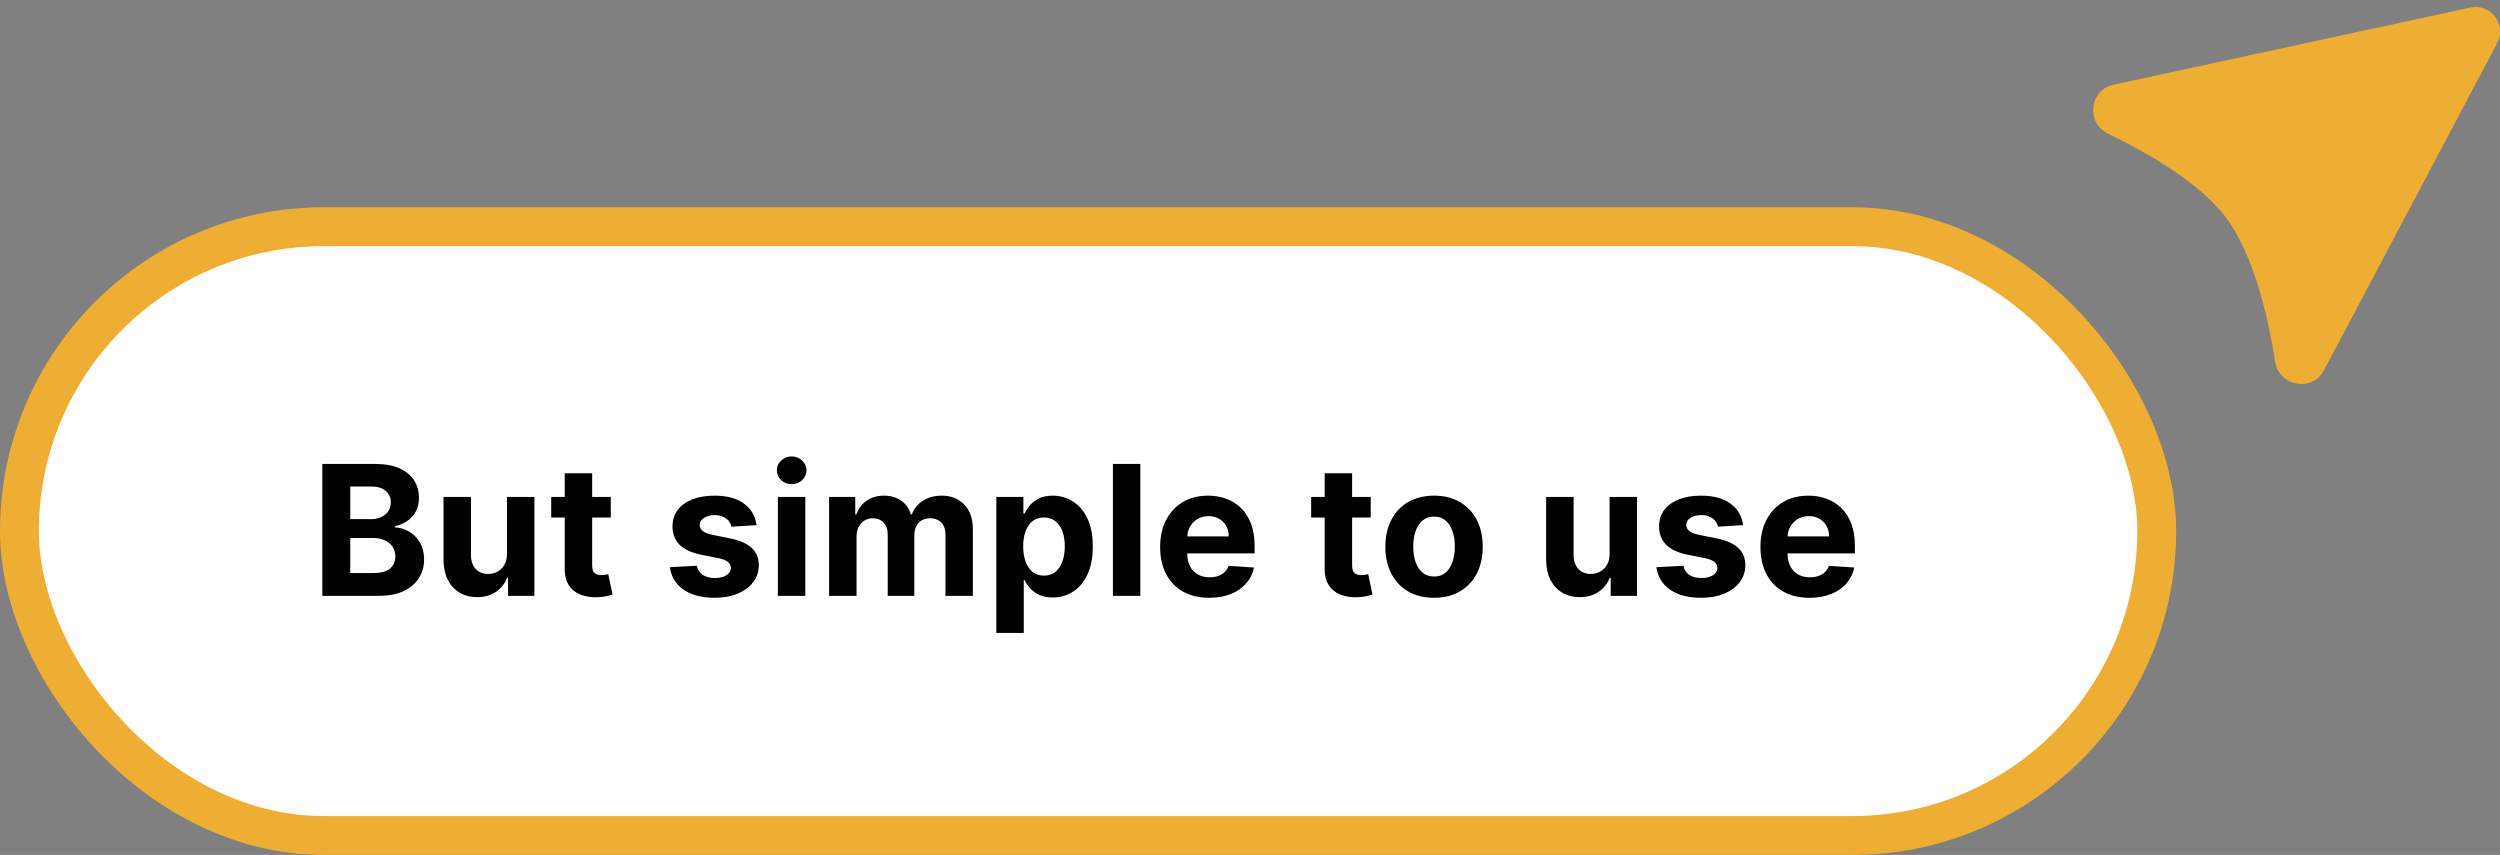 <svg width="193" height="66" viewBox="0 0 193 66" fill="none" xmlns="http://www.w3.org/2000/svg">
<rect x="0" y="0" width="193" height="66" fill="#808080" stroke="none"/>
<rect x="1.5" y="17.5" width="165" height="47" rx="23.5" fill="white"/>
<rect x="1.5" y="17.5" width="165" height="47" rx="23.5" stroke="#EEAE33" stroke-width="3"/>
<path d="M24.885 46V35.818H28.962C29.711 35.818 30.335 35.929 30.836 36.151C31.336 36.373 31.713 36.682 31.965 37.076C32.216 37.467 32.342 37.918 32.342 38.428C32.342 38.826 32.263 39.176 32.104 39.477C31.945 39.776 31.726 40.021 31.447 40.213C31.172 40.402 30.858 40.536 30.503 40.616V40.715C30.891 40.732 31.254 40.841 31.592 41.043C31.933 41.245 32.21 41.529 32.422 41.894C32.634 42.255 32.74 42.686 32.74 43.186C32.74 43.726 32.606 44.209 32.337 44.633C32.072 45.054 31.68 45.387 31.159 45.632C30.639 45.877 29.997 46 29.235 46H24.885ZM27.038 44.24H28.793C29.392 44.24 29.83 44.126 30.105 43.897C30.38 43.665 30.518 43.357 30.518 42.972C30.518 42.691 30.45 42.442 30.314 42.227C30.178 42.011 29.984 41.842 29.732 41.719C29.484 41.597 29.187 41.535 28.842 41.535H27.038V44.24ZM27.038 40.079H28.634C28.928 40.079 29.19 40.028 29.419 39.925C29.651 39.819 29.833 39.669 29.966 39.477C30.102 39.285 30.17 39.055 30.17 38.786C30.17 38.418 30.039 38.122 29.777 37.896C29.518 37.671 29.151 37.558 28.673 37.558H27.038V40.079ZM39.138 42.749V38.364H41.256V46H39.223V44.613H39.143C38.971 45.06 38.684 45.42 38.283 45.692C37.885 45.964 37.4 46.099 36.826 46.099C36.316 46.099 35.867 45.983 35.479 45.751C35.091 45.519 34.788 45.19 34.569 44.762C34.354 44.334 34.244 43.822 34.241 43.226V38.364H36.359V42.848C36.362 43.299 36.483 43.655 36.722 43.917C36.961 44.179 37.28 44.31 37.681 44.31C37.937 44.31 38.175 44.252 38.397 44.136C38.619 44.016 38.798 43.841 38.934 43.609C39.073 43.377 39.141 43.09 39.138 42.749ZM47.152 38.364V39.955H42.553V38.364H47.152ZM43.597 36.534H45.715V43.653C45.715 43.849 45.745 44.001 45.804 44.111C45.864 44.217 45.947 44.291 46.053 44.334C46.163 44.378 46.288 44.399 46.431 44.399C46.53 44.399 46.63 44.391 46.729 44.374C46.829 44.354 46.905 44.34 46.958 44.33L47.291 45.906C47.185 45.939 47.036 45.977 46.844 46.02C46.651 46.066 46.418 46.094 46.143 46.104C45.632 46.124 45.185 46.056 44.8 45.901C44.419 45.745 44.122 45.503 43.91 45.175C43.698 44.847 43.594 44.432 43.597 43.932V36.534ZM58.405 40.541L56.466 40.66C56.433 40.495 56.362 40.346 56.253 40.213C56.143 40.077 55.999 39.969 55.82 39.89C55.645 39.807 55.434 39.766 55.189 39.766C54.861 39.766 54.584 39.835 54.358 39.974C54.133 40.11 54.02 40.293 54.02 40.521C54.02 40.704 54.093 40.858 54.239 40.984C54.385 41.11 54.635 41.211 54.99 41.287L56.372 41.565C57.114 41.718 57.668 41.963 58.032 42.301C58.397 42.639 58.579 43.083 58.579 43.633C58.579 44.134 58.432 44.573 58.137 44.951C57.845 45.329 57.444 45.624 56.934 45.836C56.427 46.045 55.842 46.149 55.179 46.149C54.168 46.149 53.362 45.939 52.763 45.518C52.166 45.093 51.816 44.517 51.714 43.788L53.797 43.678C53.86 43.986 54.012 44.222 54.254 44.384C54.496 44.543 54.806 44.623 55.184 44.623C55.555 44.623 55.853 44.552 56.079 44.409C56.307 44.263 56.423 44.076 56.427 43.847C56.423 43.655 56.342 43.498 56.183 43.375C56.024 43.249 55.779 43.153 55.447 43.087L54.125 42.823C53.379 42.674 52.824 42.416 52.459 42.048C52.098 41.68 51.917 41.211 51.917 40.641C51.917 40.15 52.05 39.727 52.315 39.373C52.584 39.018 52.96 38.745 53.444 38.553C53.931 38.36 54.501 38.264 55.154 38.264C56.118 38.264 56.877 38.468 57.431 38.876C57.988 39.283 58.312 39.839 58.405 40.541ZM60.053 46V38.364H62.171V46H60.053ZM61.117 37.379C60.802 37.379 60.532 37.275 60.306 37.066C60.084 36.854 59.973 36.6 59.973 36.305C59.973 36.014 60.084 35.764 60.306 35.555C60.532 35.343 60.802 35.236 61.117 35.236C61.432 35.236 61.7 35.343 61.922 35.555C62.148 35.764 62.26 36.014 62.26 36.305C62.26 36.6 62.148 36.854 61.922 37.066C61.7 37.275 61.432 37.379 61.117 37.379ZM64.007 46V38.364H66.026V39.711H66.115C66.275 39.264 66.54 38.91 66.911 38.652C67.282 38.394 67.726 38.264 68.243 38.264C68.767 38.264 69.213 38.395 69.581 38.657C69.948 38.916 70.194 39.267 70.316 39.711H70.396C70.552 39.273 70.833 38.924 71.241 38.662C71.652 38.397 72.138 38.264 72.698 38.264C73.41 38.264 73.989 38.491 74.433 38.945C74.88 39.396 75.104 40.036 75.104 40.864V46H72.991V41.282C72.991 40.858 72.878 40.539 72.653 40.327C72.428 40.115 72.146 40.009 71.808 40.009C71.423 40.009 71.123 40.132 70.908 40.377C70.693 40.619 70.585 40.939 70.585 41.337V46H68.532V41.237C68.532 40.863 68.424 40.564 68.208 40.342C67.996 40.12 67.716 40.009 67.368 40.009C67.133 40.009 66.921 40.069 66.732 40.188C66.546 40.304 66.399 40.468 66.289 40.68C66.18 40.889 66.125 41.135 66.125 41.416V46H64.007ZM76.917 48.864V38.364H79.005V39.646H79.1C79.192 39.441 79.326 39.232 79.502 39.02C79.681 38.804 79.913 38.626 80.198 38.483C80.487 38.337 80.844 38.264 81.272 38.264C81.829 38.264 82.343 38.41 82.813 38.702C83.284 38.99 83.66 39.426 83.942 40.009C84.224 40.589 84.364 41.317 84.364 42.192C84.364 43.044 84.227 43.763 83.952 44.349C83.68 44.933 83.309 45.375 82.838 45.677C82.371 45.975 81.847 46.124 81.267 46.124C80.856 46.124 80.507 46.056 80.218 45.92C79.933 45.785 79.699 45.614 79.517 45.408C79.335 45.2 79.196 44.989 79.1 44.777H79.035V48.864H76.917ZM78.99 42.182C78.99 42.636 79.053 43.032 79.179 43.37C79.305 43.708 79.487 43.972 79.726 44.16C79.965 44.346 80.255 44.439 80.596 44.439C80.941 44.439 81.232 44.344 81.471 44.156C81.71 43.963 81.89 43.698 82.013 43.36C82.139 43.019 82.202 42.626 82.202 42.182C82.202 41.741 82.141 41.353 82.018 41.019C81.895 40.684 81.715 40.422 81.476 40.233C81.237 40.044 80.944 39.95 80.596 39.95C80.251 39.95 79.96 40.041 79.721 40.223C79.486 40.405 79.305 40.664 79.179 40.999C79.053 41.333 78.99 41.728 78.99 42.182ZM88.034 35.818V46H85.916V35.818H88.034ZM93.351 46.149C92.565 46.149 91.889 45.99 91.323 45.672C90.759 45.35 90.325 44.896 90.02 44.31C89.715 43.72 89.563 43.022 89.563 42.217C89.563 41.431 89.715 40.742 90.02 40.148C90.325 39.555 90.754 39.093 91.308 38.761C91.864 38.43 92.517 38.264 93.266 38.264C93.77 38.264 94.239 38.345 94.673 38.508C95.111 38.667 95.492 38.907 95.817 39.229C96.145 39.55 96.4 39.955 96.582 40.442C96.765 40.926 96.856 41.492 96.856 42.142V42.724H90.408V41.411H94.862C94.862 41.106 94.796 40.836 94.663 40.601C94.531 40.365 94.347 40.182 94.112 40.049C93.88 39.913 93.609 39.845 93.301 39.845C92.98 39.845 92.695 39.92 92.446 40.069C92.201 40.215 92.009 40.412 91.869 40.66C91.73 40.906 91.659 41.179 91.656 41.481V42.729C91.656 43.106 91.725 43.433 91.864 43.708C92.007 43.983 92.207 44.195 92.466 44.344C92.725 44.494 93.031 44.568 93.386 44.568C93.621 44.568 93.837 44.535 94.032 44.469C94.228 44.403 94.395 44.303 94.534 44.17C94.673 44.038 94.779 43.876 94.852 43.683L96.811 43.812C96.712 44.283 96.508 44.694 96.2 45.045C95.895 45.394 95.5 45.665 95.016 45.861C94.536 46.053 93.981 46.149 93.351 46.149ZM105.82 38.364V39.955H101.221V38.364H105.82ZM102.265 36.534H104.383V43.653C104.383 43.849 104.413 44.001 104.473 44.111C104.532 44.217 104.615 44.291 104.721 44.334C104.831 44.378 104.957 44.399 105.099 44.399C105.199 44.399 105.298 44.391 105.397 44.374C105.497 44.354 105.573 44.34 105.626 44.33L105.959 45.906C105.853 45.939 105.704 45.977 105.512 46.02C105.32 46.066 105.086 46.094 104.811 46.104C104.3 46.124 103.853 46.056 103.468 45.901C103.087 45.745 102.791 45.503 102.579 45.175C102.366 44.847 102.262 44.432 102.265 43.932V36.534ZM110.708 46.149C109.936 46.149 109.268 45.985 108.704 45.657C108.144 45.325 107.712 44.865 107.407 44.275C107.102 43.682 106.949 42.994 106.949 42.212C106.949 41.423 107.102 40.733 107.407 40.144C107.712 39.55 108.144 39.09 108.704 38.761C109.268 38.43 109.936 38.264 110.708 38.264C111.48 38.264 112.146 38.43 112.706 38.761C113.27 39.09 113.704 39.55 114.009 40.144C114.314 40.733 114.466 41.423 114.466 42.212C114.466 42.994 114.314 43.682 114.009 44.275C113.704 44.865 113.27 45.325 112.706 45.657C112.146 45.985 111.48 46.149 110.708 46.149ZM110.718 44.508C111.069 44.508 111.362 44.409 111.598 44.21C111.833 44.008 112.01 43.733 112.13 43.385C112.252 43.037 112.314 42.641 112.314 42.197C112.314 41.753 112.252 41.356 112.13 41.008C112.01 40.66 111.833 40.385 111.598 40.183C111.362 39.981 111.069 39.88 110.718 39.88C110.363 39.88 110.065 39.981 109.823 40.183C109.584 40.385 109.404 40.66 109.281 41.008C109.162 41.356 109.102 41.753 109.102 42.197C109.102 42.641 109.162 43.037 109.281 43.385C109.404 43.733 109.584 44.008 109.823 44.21C110.065 44.409 110.363 44.508 110.718 44.508ZM124.261 42.749V38.364H126.379V46H124.345V44.613H124.266C124.093 45.06 123.807 45.42 123.406 45.692C123.008 45.964 122.522 46.099 121.949 46.099C121.439 46.099 120.989 45.983 120.602 45.751C120.214 45.519 119.911 45.19 119.692 44.762C119.476 44.334 119.367 43.822 119.364 43.226V38.364H121.482V42.848C121.485 43.299 121.606 43.655 121.845 43.917C122.083 44.179 122.403 44.31 122.804 44.31C123.059 44.31 123.298 44.252 123.52 44.136C123.742 44.016 123.921 43.841 124.057 43.609C124.196 43.377 124.264 43.09 124.261 42.749ZM134.566 40.541L132.628 40.66C132.594 40.495 132.523 40.346 132.414 40.213C132.304 40.077 132.16 39.969 131.981 39.89C131.806 39.807 131.595 39.766 131.35 39.766C131.022 39.766 130.745 39.835 130.52 39.974C130.294 40.11 130.181 40.293 130.181 40.521C130.181 40.704 130.254 40.858 130.4 40.984C130.546 41.11 130.796 41.211 131.151 41.287L132.533 41.565C133.275 41.718 133.829 41.963 134.194 42.301C134.558 42.639 134.74 43.083 134.74 43.633C134.74 44.134 134.593 44.573 134.298 44.951C134.006 45.329 133.605 45.624 133.095 45.836C132.588 46.045 132.003 46.149 131.34 46.149C130.329 46.149 129.524 45.939 128.924 45.518C128.327 45.093 127.977 44.517 127.875 43.788L129.958 43.678C130.021 43.986 130.173 44.222 130.415 44.384C130.657 44.543 130.967 44.623 131.345 44.623C131.716 44.623 132.014 44.552 132.24 44.409C132.468 44.263 132.584 44.076 132.588 43.847C132.584 43.655 132.503 43.498 132.344 43.375C132.185 43.249 131.94 43.153 131.608 43.087L130.286 42.823C129.54 42.674 128.985 42.416 128.62 42.048C128.259 41.68 128.079 41.211 128.079 40.641C128.079 40.15 128.211 39.727 128.476 39.373C128.745 39.018 129.121 38.745 129.605 38.553C130.092 38.36 130.662 38.264 131.315 38.264C132.28 38.264 133.039 38.468 133.592 38.876C134.149 39.283 134.474 39.839 134.566 40.541ZM139.694 46.149C138.909 46.149 138.233 45.99 137.666 45.672C137.102 45.35 136.668 44.896 136.363 44.31C136.058 43.72 135.906 43.022 135.906 42.217C135.906 41.431 136.058 40.742 136.363 40.148C136.668 39.555 137.097 39.093 137.651 38.761C138.208 38.43 138.861 38.264 139.61 38.264C140.113 38.264 140.582 38.345 141.017 38.508C141.454 38.667 141.835 38.907 142.16 39.229C142.488 39.55 142.743 39.955 142.926 40.442C143.108 40.926 143.199 41.492 143.199 42.142V42.724H136.751V41.411H141.206C141.206 41.106 141.139 40.836 141.007 40.601C140.874 40.365 140.69 40.182 140.455 40.049C140.223 39.913 139.953 39.845 139.644 39.845C139.323 39.845 139.038 39.92 138.789 40.069C138.544 40.215 138.352 40.412 138.213 40.66C138.073 40.906 138.002 41.179 137.999 41.481V42.729C137.999 43.106 138.068 43.433 138.208 43.708C138.35 43.983 138.551 44.195 138.809 44.344C139.068 44.494 139.374 44.568 139.729 44.568C139.964 44.568 140.18 44.535 140.375 44.469C140.571 44.403 140.738 44.303 140.877 44.17C141.017 44.038 141.123 43.876 141.196 43.683L143.154 43.812C143.055 44.283 142.851 44.694 142.543 45.045C142.238 45.394 141.844 45.665 141.36 45.861C140.879 46.053 140.324 46.149 139.694 46.149Z" fill="black"/>
<path d="M191.996 2.91L178.6 28.213C178.127 29.107 176.686 28.829 176.53 27.829C175.994 24.39 174.839 19.228 172.489 16.165C170.3 13.313 166.024 10.911 163.09 9.497C162.189 9.063 162.325 7.634 163.302 7.423L190.895 1.457C191.73 1.276 192.396 2.154 191.996 2.91Z" fill="#EEAE33" stroke="#EEAE33" stroke-width="1.784" stroke-linejoin="round"/>
</svg>
